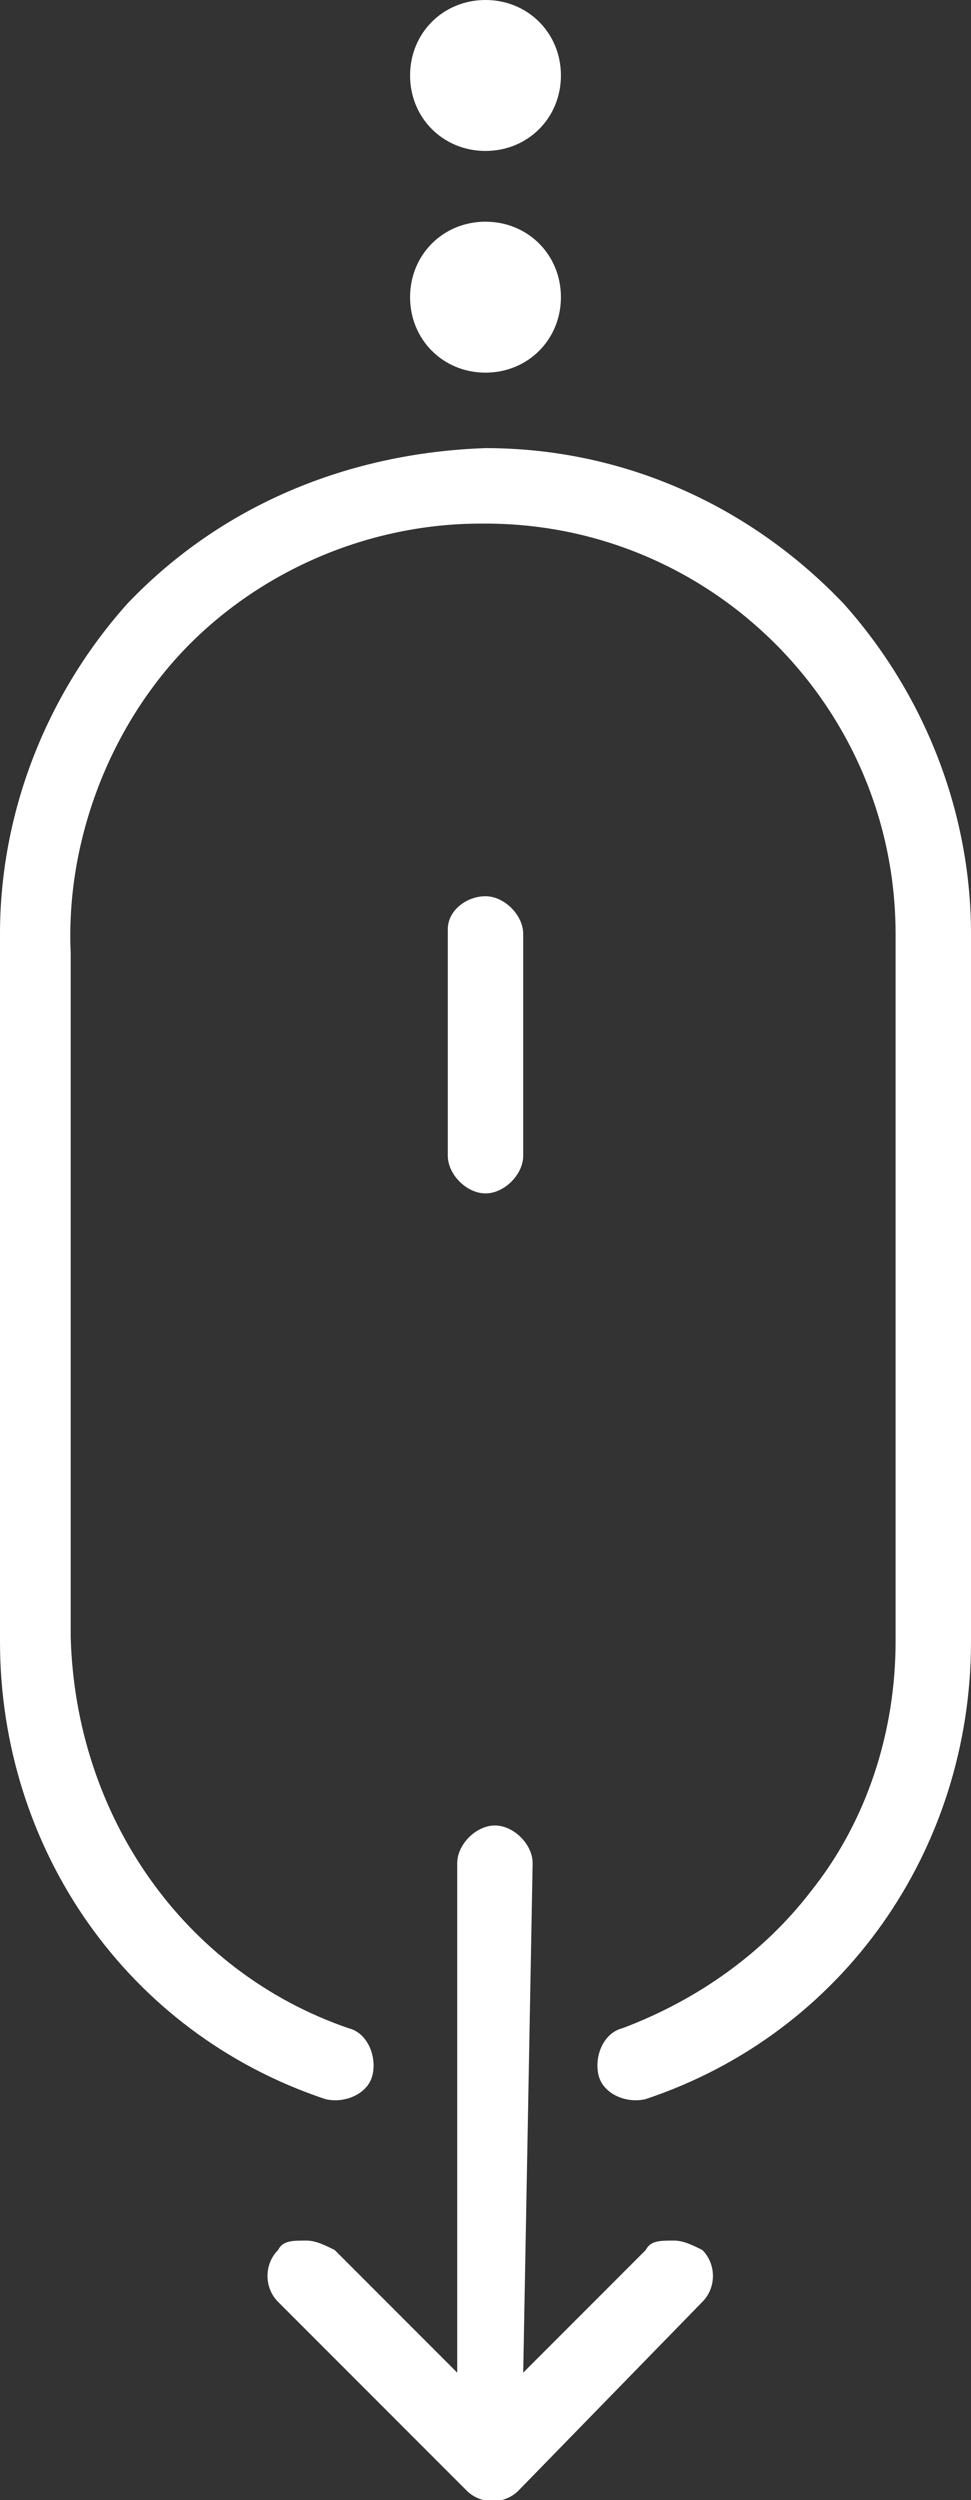 <?xml version="1.0" encoding="utf-8"?>
<!-- Generator: Adobe Illustrator 23.0.1, SVG Export Plug-In . SVG Version: 6.00 Build 0)  -->
<svg version="1.1" id="Layer_1" xmlns="http://www.w3.org/2000/svg" xmlns:xlink="http://www.w3.org/1999/xlink" x="0px" y="0px"
	 viewBox="0 0 20.6 53" style="enable-background:new 0 0 20.6 53;" xml:space="preserve">
<rect x="0" y="0" width="20.6" height="53" fill="#333333" stroke="none"/>
<style type="text/css">
	.st0{fill-rule:evenodd;clip-rule:evenodd;fill:#FFFFFF;}
</style>
<title>mouse_scroll</title>
<g>
	<path class="st0" d="M10.3,19c0.4,0,0.8,0.4,0.8,0.8l0,0v4.7c0,0.4-0.4,0.8-0.8,0.8c-0.4,0-0.8-0.4-0.8-0.8c0,0,0,0,0,0v-4.8
		C9.5,19.3,9.9,19,10.3,19z"/>
	<path class="st0" d="M11.1,50.3l2.6-2.6c0.1-0.2,0.3-0.2,0.6-0.2c0.2,0,0.4,0.1,0.6,0.2c0.3,0.3,0.3,0.8,0,1.1c0,0,0,0,0,0l-3.9,4
		c-0.3,0.3-0.8,0.3-1.1,0c0,0,0,0,0,0l-4-4c-0.3-0.3-0.3-0.8,0-1.1c0,0,0,0,0,0c0.1-0.2,0.3-0.2,0.6-0.2c0.2,0,0.4,0.1,0.6,0.2
		l2.6,2.6V39.5c0-0.4,0.4-0.8,0.8-0.8c0.4,0,0.8,0.4,0.8,0.8c0,0,0,0,0,0L11.1,50.3z"/>
	<path class="st0" d="M7.4,43c0.4,0.1,0.6,0.6,0.5,1c-0.1,0.4-0.6,0.6-1,0.5l0,0C2.7,43.1,0,39.2,0,34.8v-15c0-2.6,1-5.1,2.7-7
		c2-2.1,4.7-3.2,7.6-3.3c2.9,0,5.6,1.2,7.6,3.3c1.7,1.9,2.7,4.4,2.7,7v15c0,4.4-2.7,8.3-6.9,9.7c-0.4,0.1-0.9-0.1-1-0.5
		c-0.1-0.4,0.1-0.9,0.5-1c1.6-0.6,3-1.6,4-2.9c1.2-1.5,1.8-3.4,1.8-5.3v-15c0-4.8-3.9-8.7-8.7-8.7c0,0,0,0-0.1,0
		c-2.5,0-4.9,1.1-6.5,2.9c-1.5,1.7-2.3,4-2.2,6.2v14.5C1.6,38.5,3.9,41.8,7.4,43z"/>
	<path class="st0" d="M8.7,1.6C8.7,0.7,9.4,0,10.3,0s1.6,0.7,1.6,1.6s-0.7,1.6-1.6,1.6c0,0,0,0,0,0C9.4,3.2,8.7,2.5,8.7,1.6z"/>
	<path class="st0" d="M8.7,6.3c0-0.9,0.7-1.6,1.6-1.6c0.9,0,1.6,0.7,1.6,1.6s-0.7,1.6-1.6,1.6c0,0,0,0,0,0C9.4,7.9,8.7,7.2,8.7,6.3z
		"/>
</g>
</svg>
